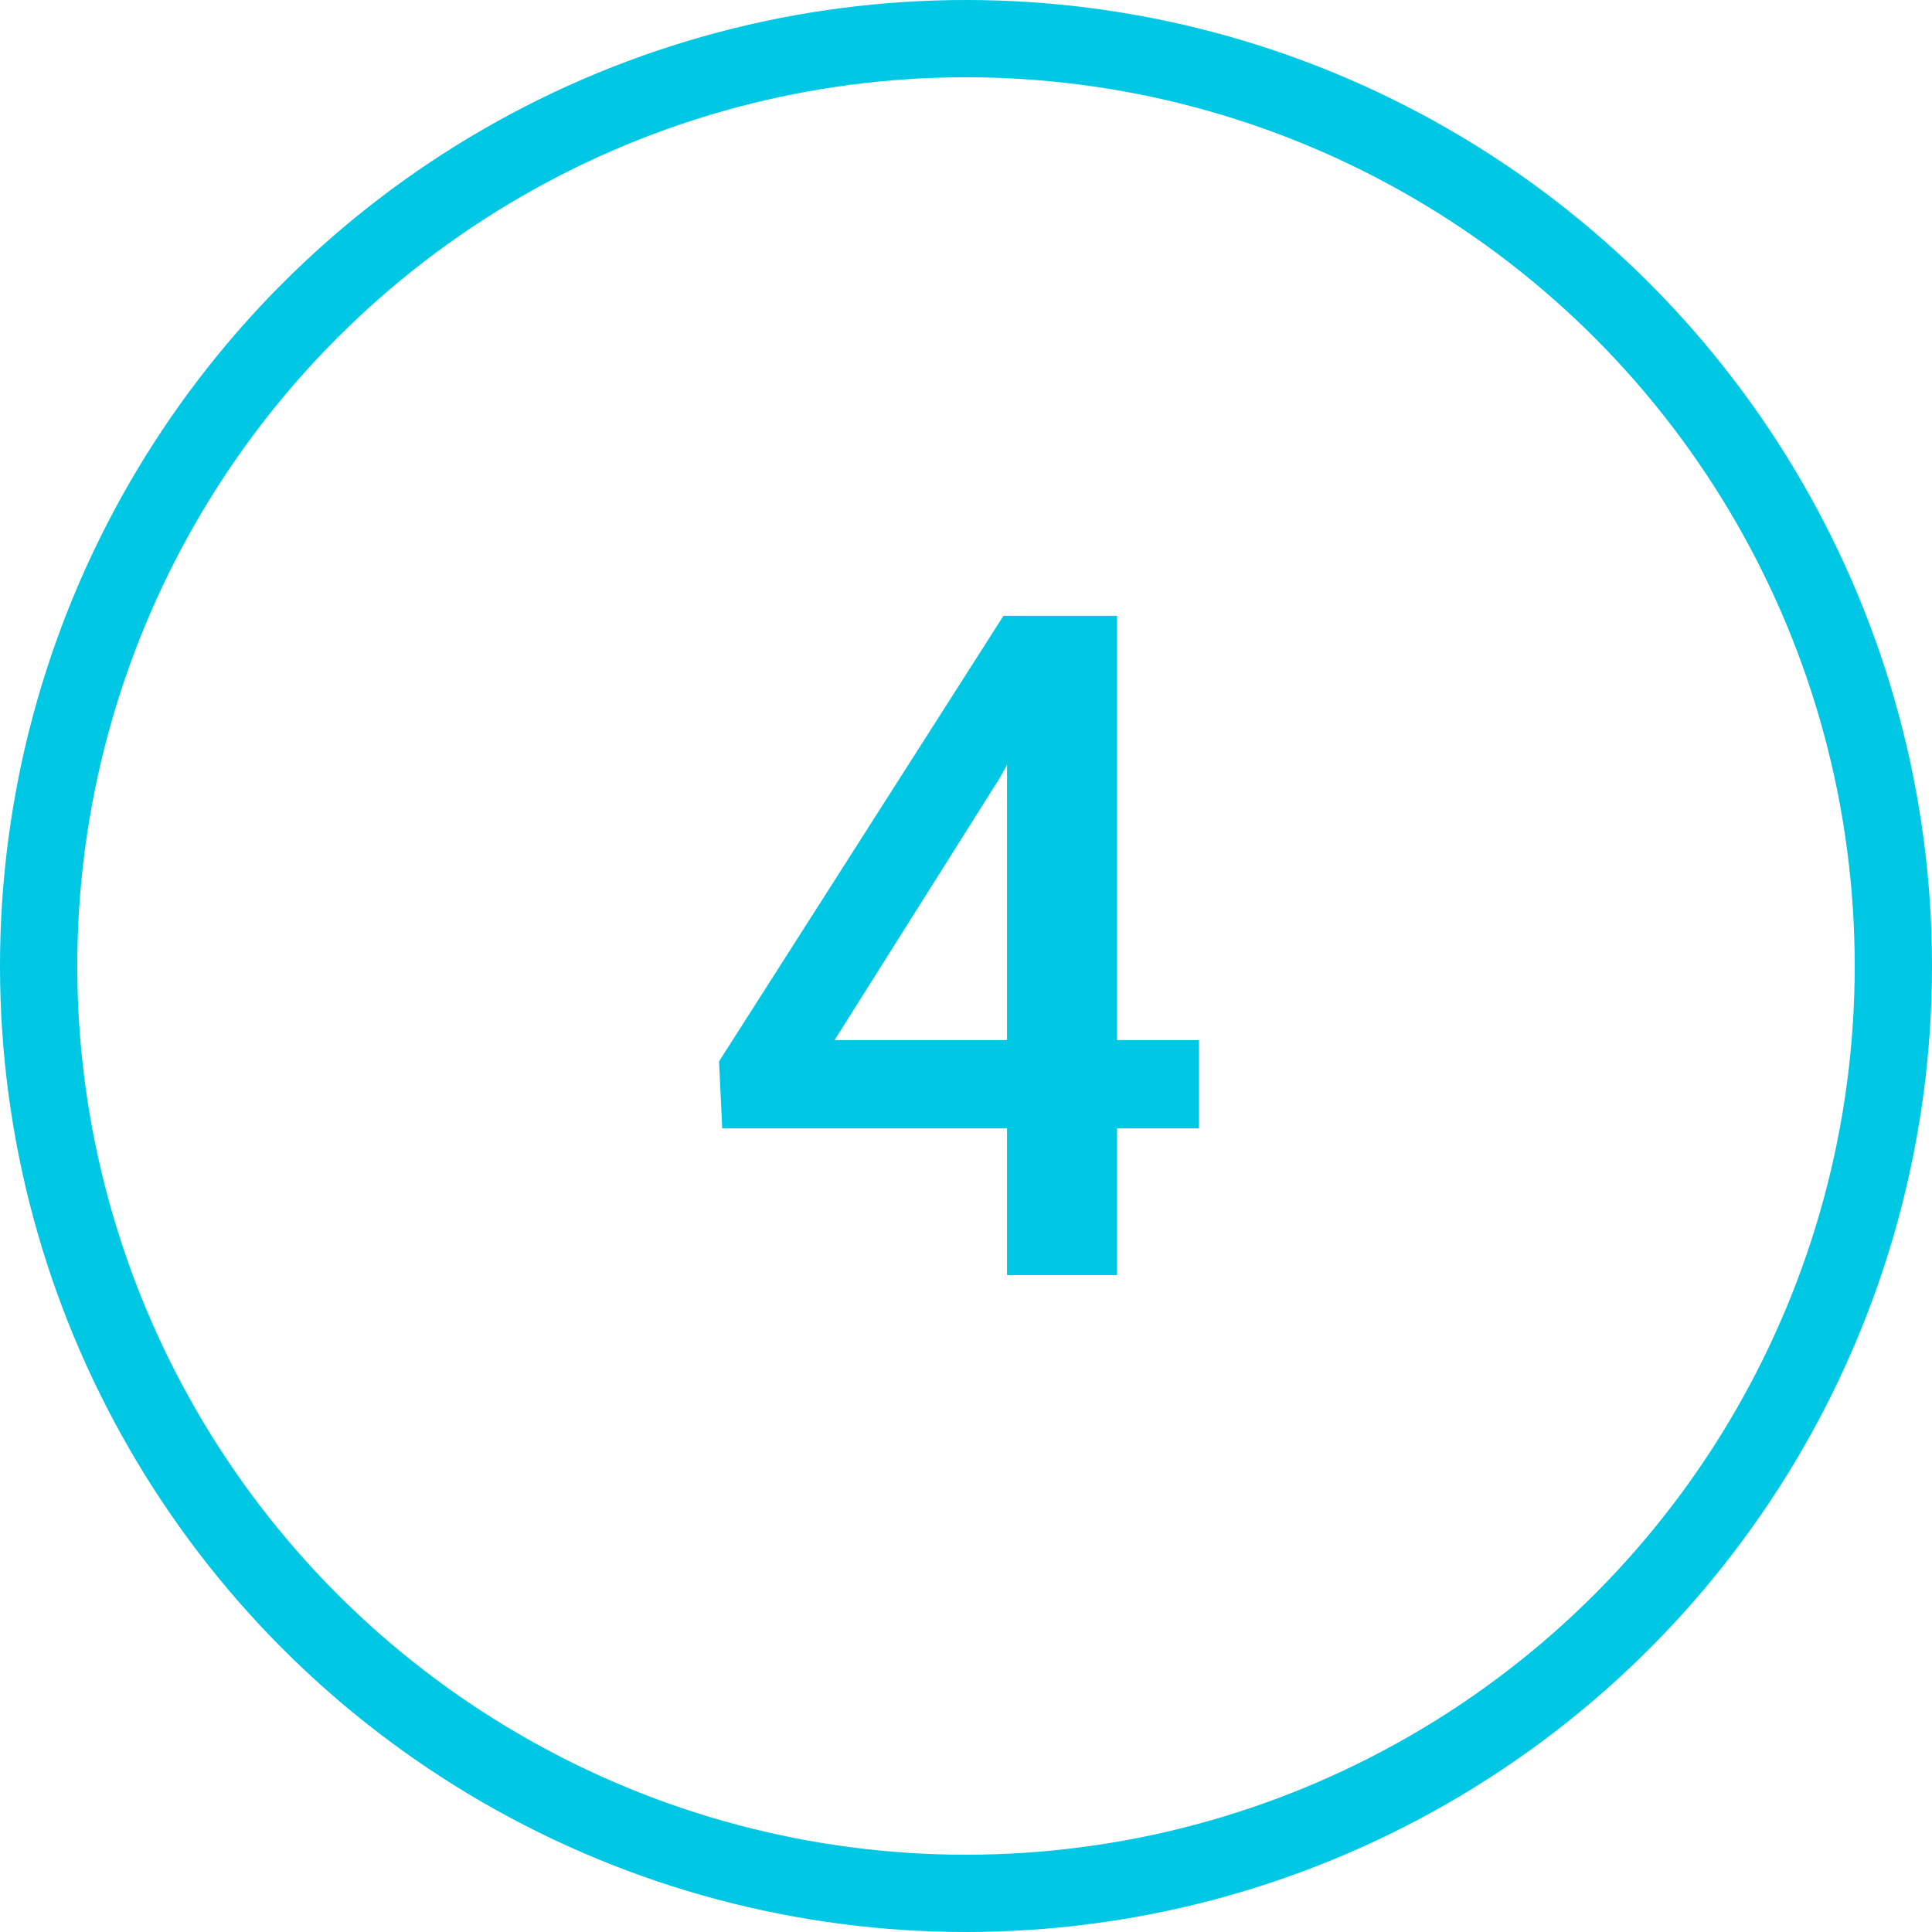 <?xml version="1.0" encoding="UTF-8"?> <svg xmlns="http://www.w3.org/2000/svg" width="50" height="50" viewBox="0 0 50 50" fill="none"> <circle cx="25" cy="25" r="24" stroke="#00C7E3" stroke-width="2"></circle> <path d="M28.91 26.918H31.031V29.203H28.91V33H26.062V29.203H18.691L18.609 27.469L25.969 15.938H28.91V26.918ZM21.598 26.918H26.062V19.793L25.852 20.168L21.598 26.918Z" fill="#00C7E3"></path> </svg> 